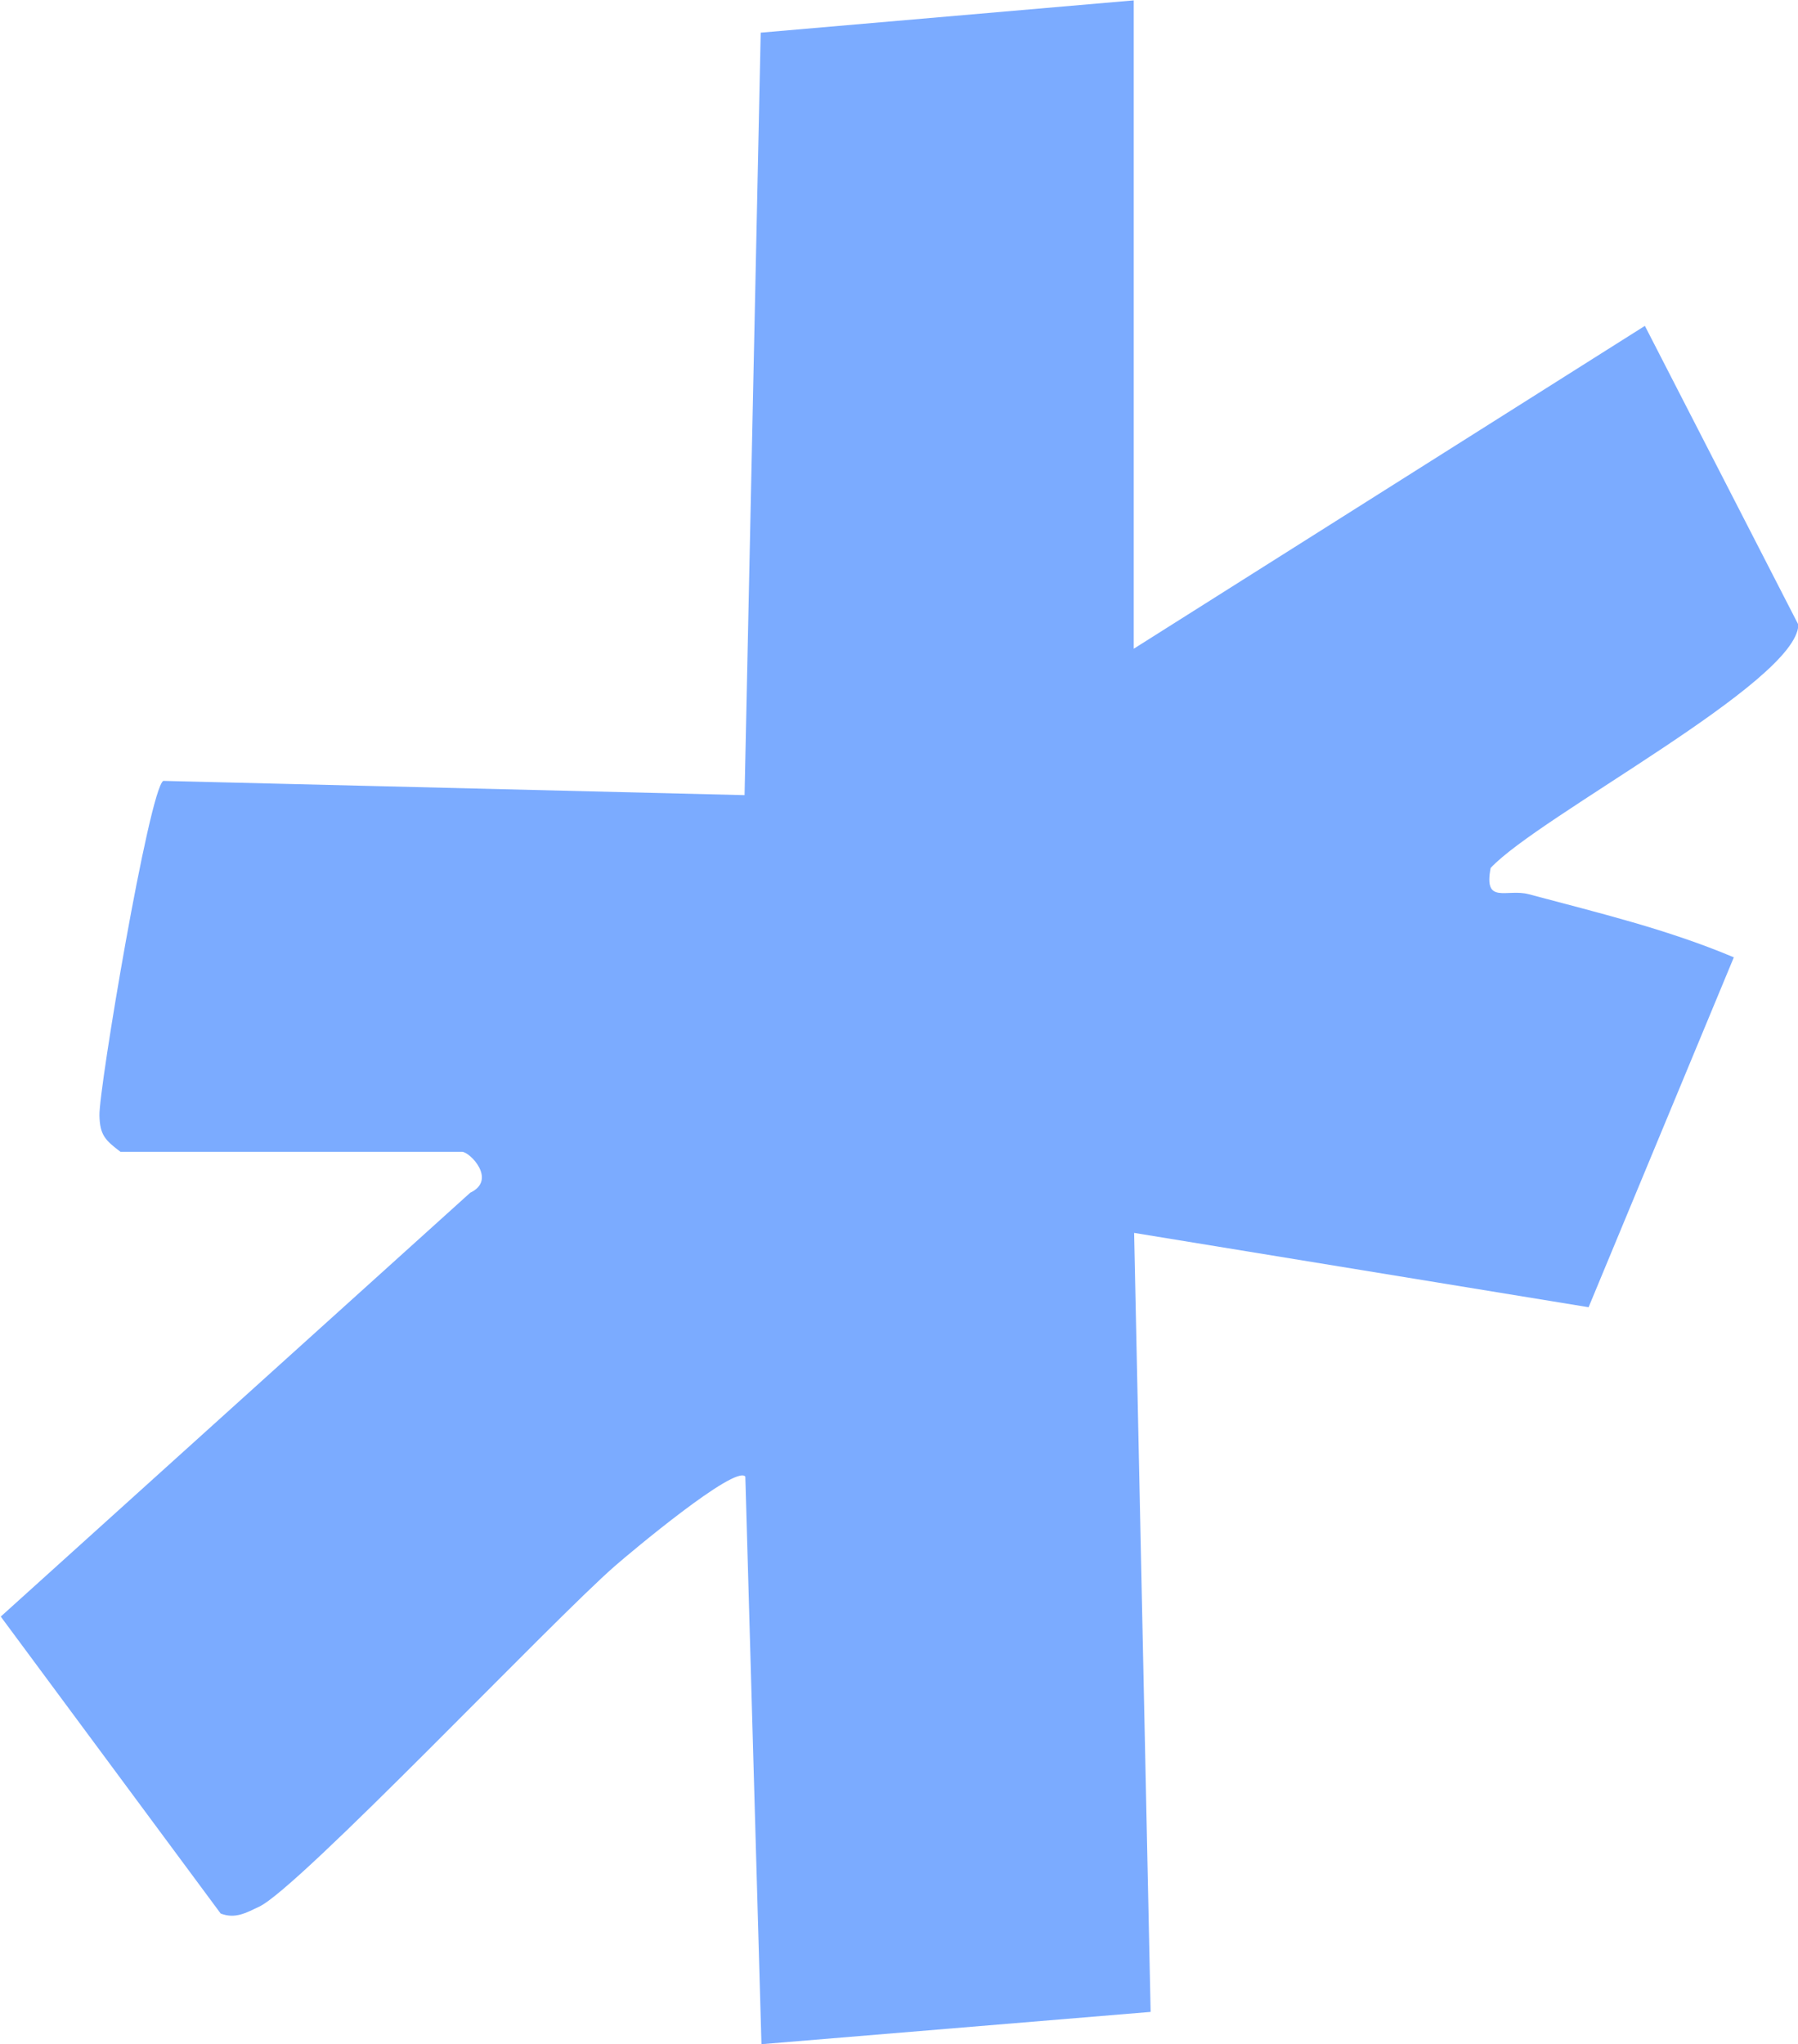 <?xml version="1.0" encoding="UTF-8"?>
<svg id="_レイヤー_2" data-name="レイヤー 2" xmlns="http://www.w3.org/2000/svg" viewBox="0 0 47.91 54.45">
  <defs>
    <style>
      .cls-1 {
        fill: #7babff;
      }
    </style>
  </defs>
  <g id="_背景デザイン" data-name="背景デザイン">
    <path class="cls-1" d="M30.21,0v17.28l13.62-8.6,4.09,7.96c-.03,1.53-6.93,5.11-8.2,6.48-.19.99.43.54,1.02.7,1.87.5,3.68.93,5.46,1.68l-3.87,9.32-12.11-1.98.44,20.75-10.37.86-.43-15.12c-.27-.32-3.07,2.03-3.46,2.37-1.68,1.46-8.45,8.61-9.5,9.09-.34.16-.63.33-1.02.18l-5.86-7.91,12.51-11.29c.72-.34-.01-1.09-.22-1.09H3.21c-.41-.31-.55-.45-.56-.97-.02-.7,1.32-8.66,1.7-8.91l15.49.38.43-20.31,9.94-.86Z"/>
  </g>
</svg>